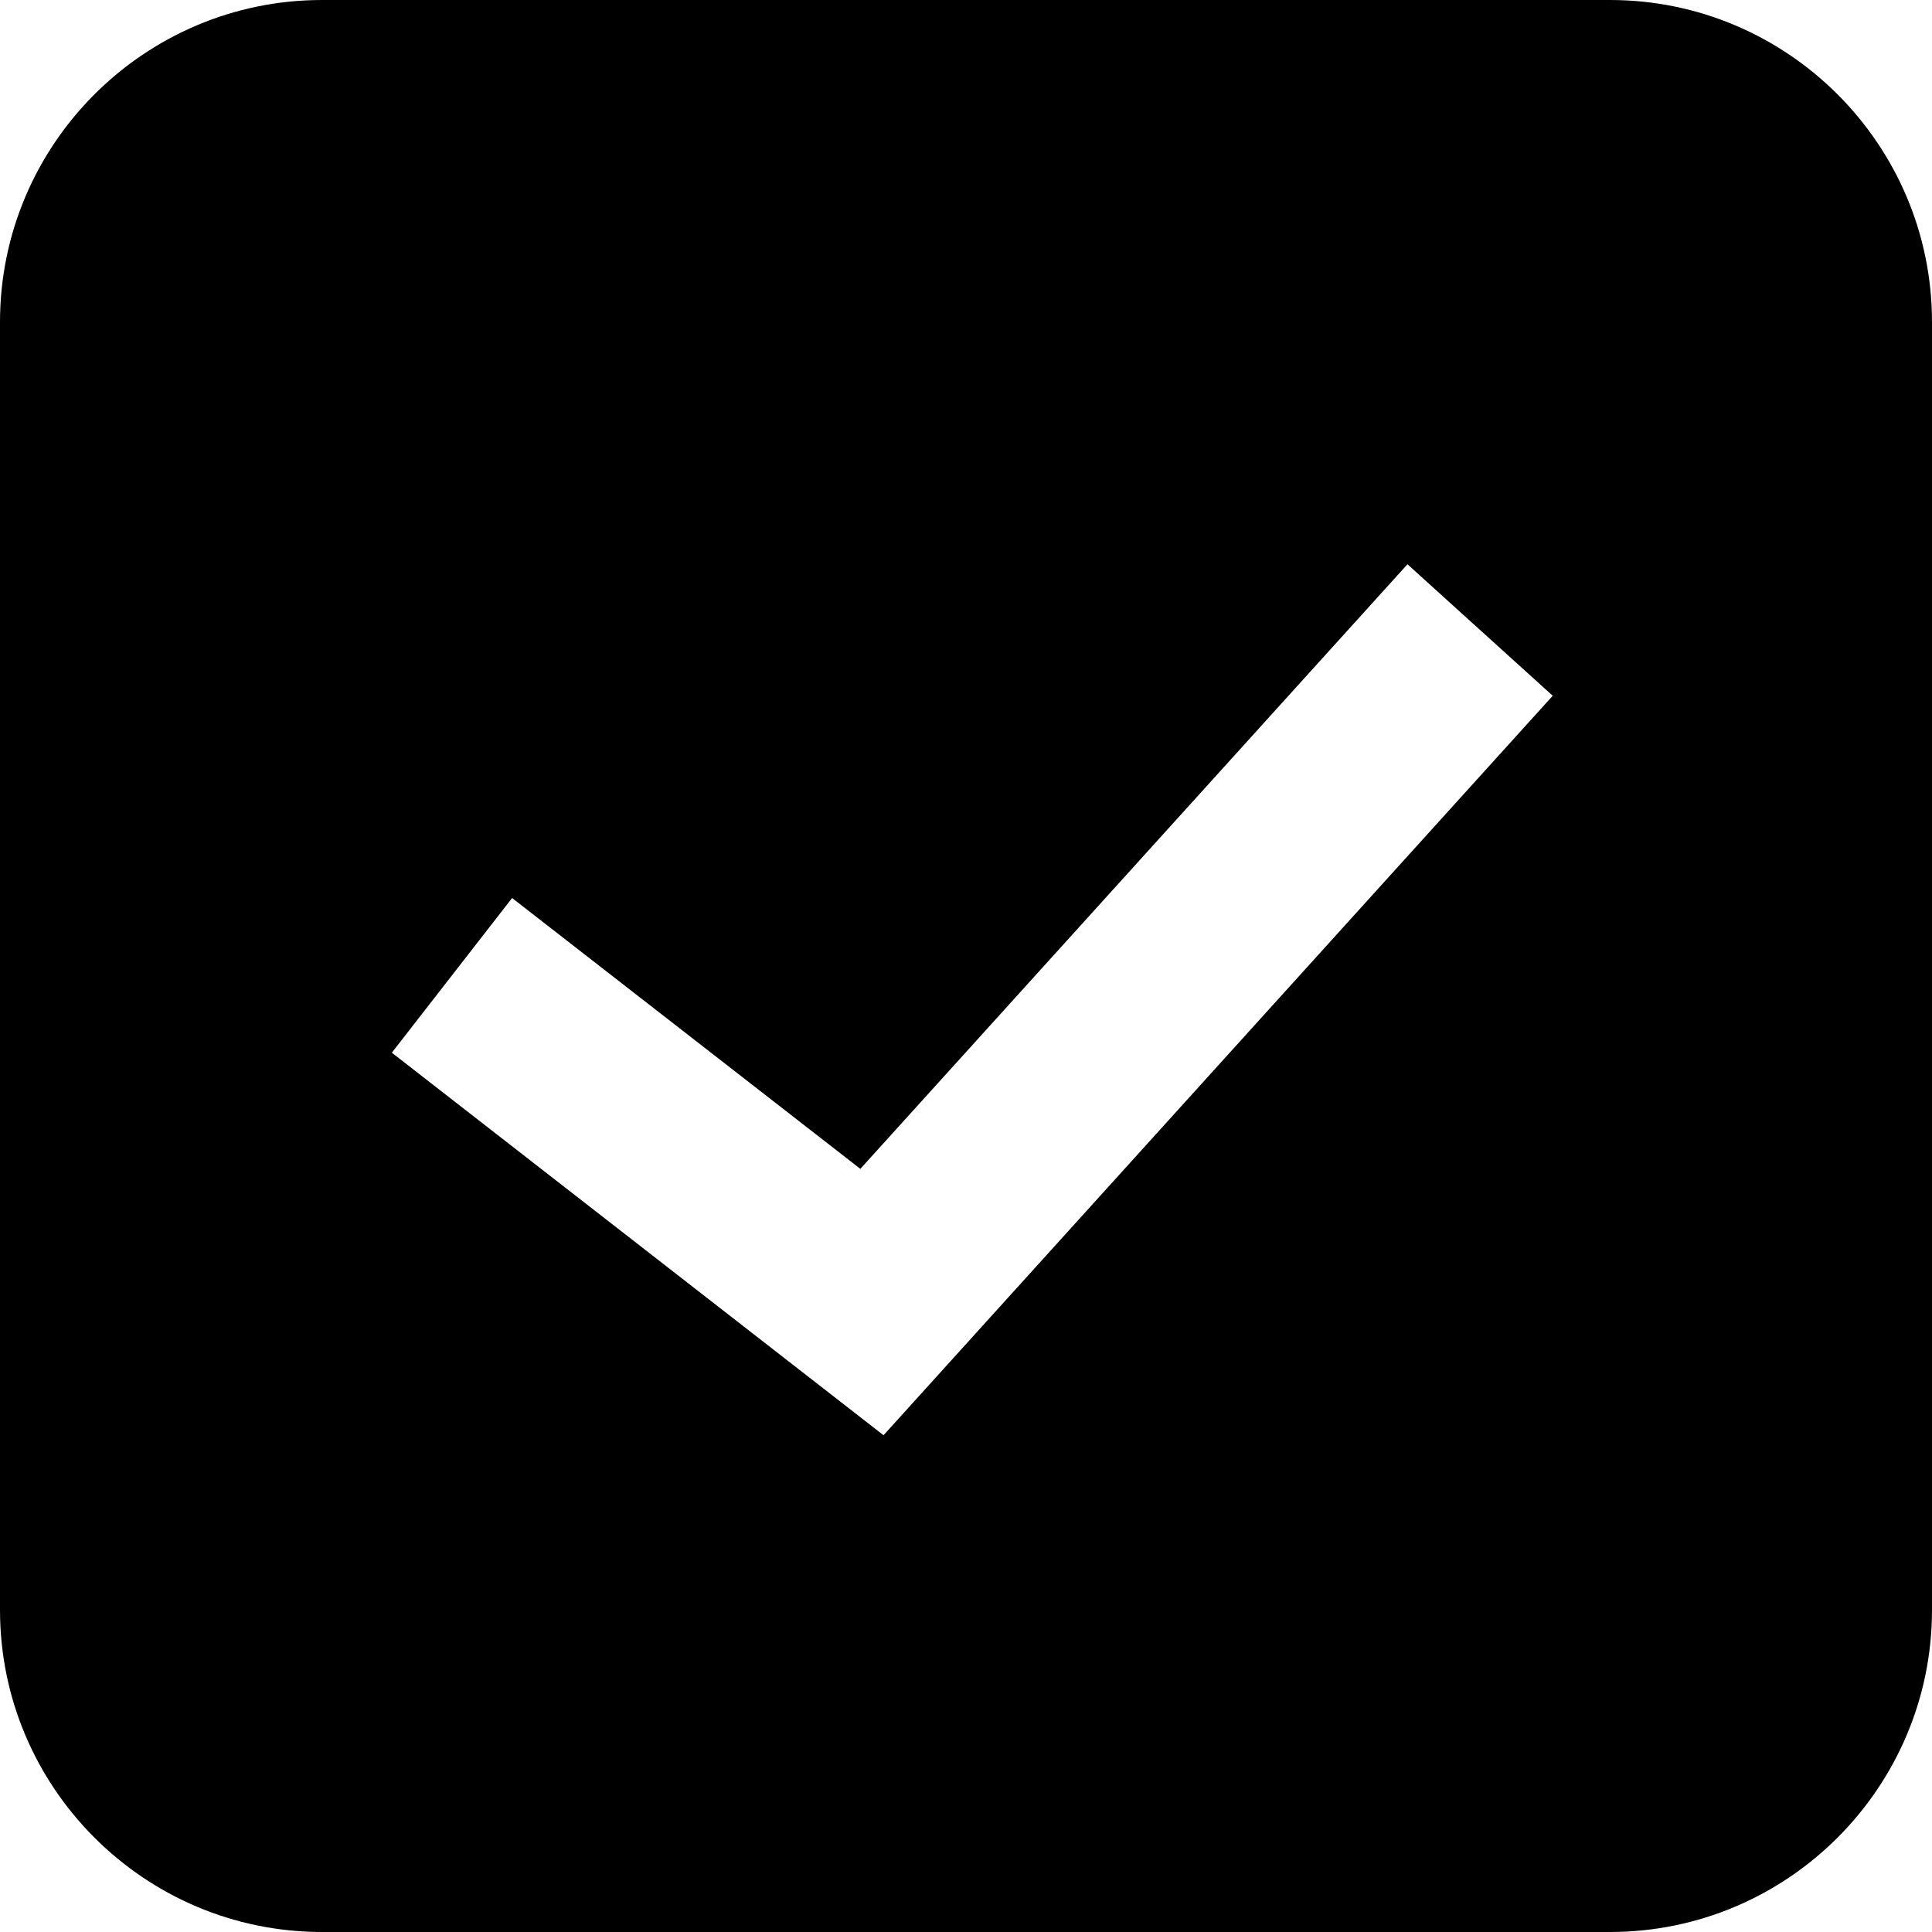 <svg viewBox="0 0 16 16" fill="none" xmlns="http://www.w3.org/2000/svg">
  <path fill-rule="evenodd" clip-rule="evenodd"
        d="M2.667 0H13.333C14.804 0 16 1.196 16 2.667V13.333C16 14.804 14.804 16 13.333 16H2.667C1.196 16 0 14.804 0 13.333V2.667C0 1.196 1.196 0 2.667 0ZM3.245 8.718L7.317 11.886L12.859 5.762L11.656 4.673L7.125 9.68L4.241 7.437L3.245 8.718Z"
        fill="currentColor"/>
</svg>
